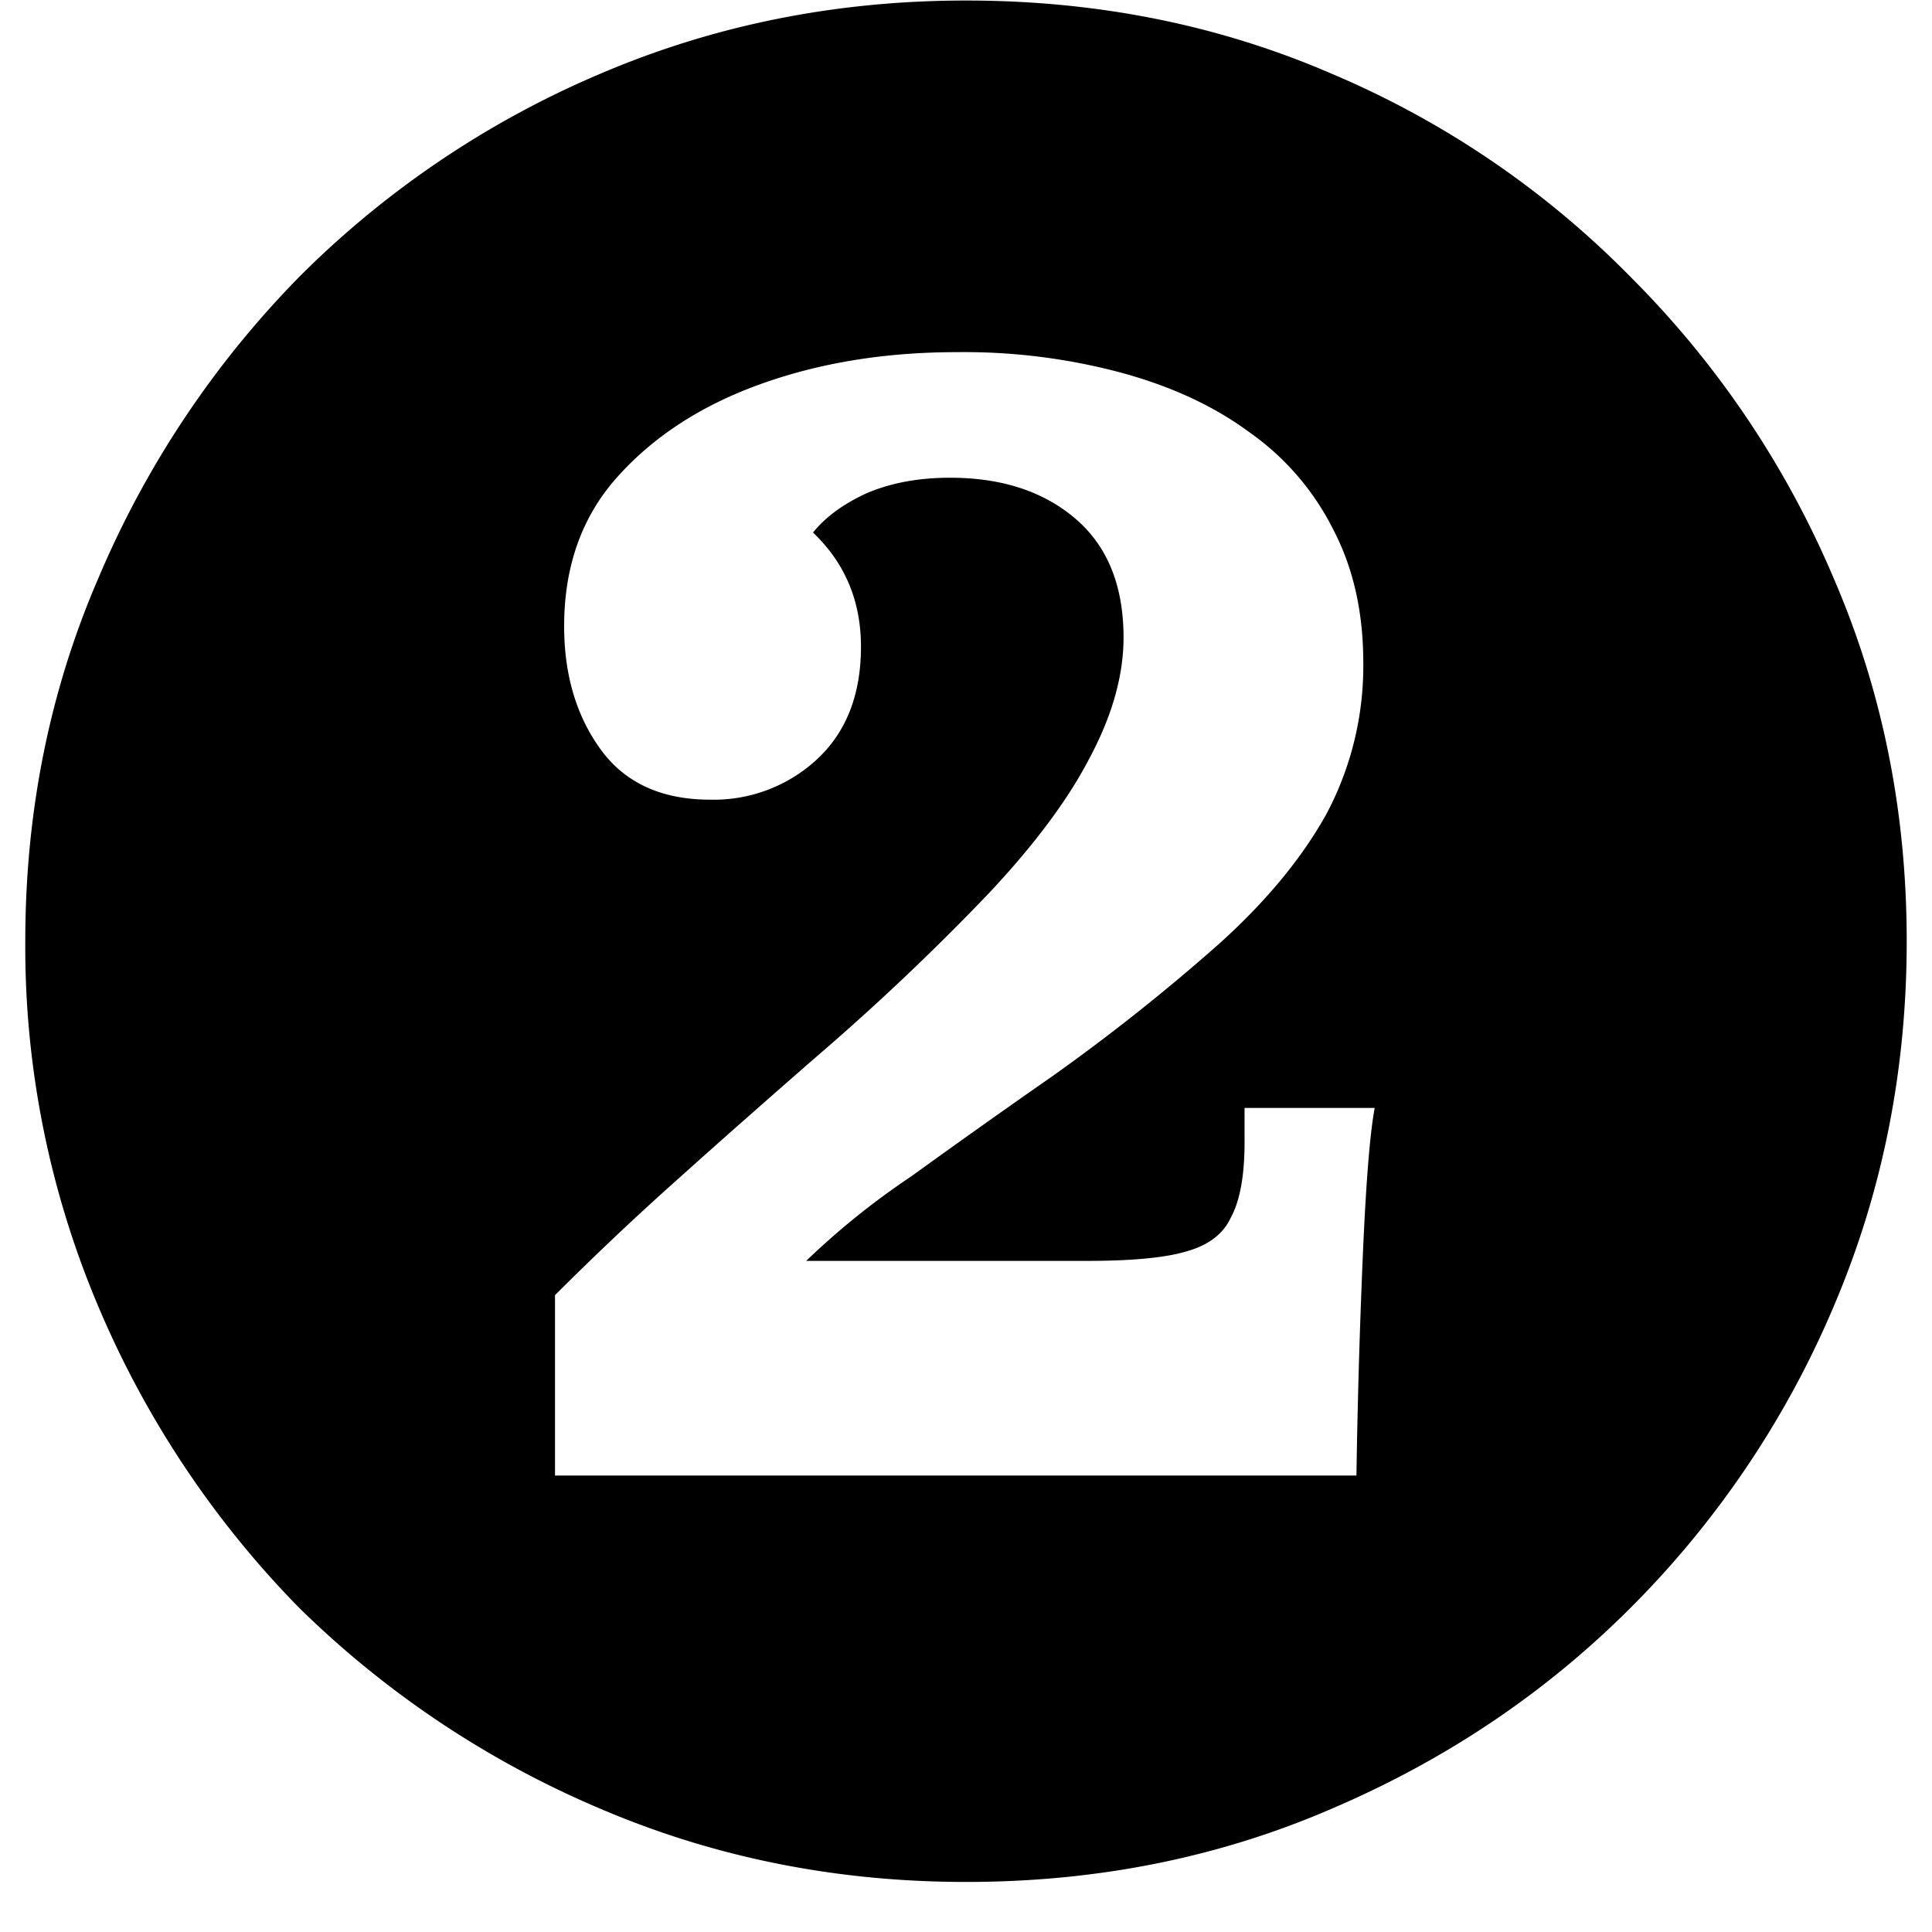 <svg xmlns="http://www.w3.org/2000/svg" width="22" height="22" fill="none" viewBox="0 0 22 22">
  <path fill="#000" d="M6.32 16.802h9.126a91.12 91.12 0 0 1 .078-2.626c.035-.763.078-1.283.13-1.56h-1.482v.39c0 .381-.052.667-.156.858-.087.19-.26.32-.52.39-.243.07-.615.104-1.118.104H9.18a8.678 8.678 0 0 1 1.196-.962 110.2 110.2 0 0 1 1.612-1.144 22.716 22.716 0 0 0 1.898-1.508c.537-.485.945-.98 1.222-1.482a3.59 3.59 0 0 0 .416-1.716c0-.572-.113-1.075-.338-1.508a2.99 2.99 0 0 0-.962-1.118c-.399-.295-.884-.52-1.456-.676a6.915 6.915 0 0 0-1.872-.234c-.815 0-1.56.121-2.236.364-.676.243-1.222.598-1.638 1.066-.399.45-.598 1.014-.598 1.69 0 .555.139 1.023.416 1.404.277.381.693.572 1.248.572a1.73 1.73 0 0 0 1.196-.442c.347-.312.52-.745.52-1.3 0-.52-.182-.953-.546-1.3.139-.173.338-.32.598-.442.277-.121.598-.182.962-.182.59 0 1.066.156 1.43.468.364.312.546.763.546 1.352 0 .433-.13.893-.39 1.378-.243.468-.624.98-1.144 1.534a27.608 27.608 0 0 1-1.976 1.872c-.537.468-1.057.927-1.56 1.378a34.13 34.13 0 0 0-1.404 1.326v2.054ZM11 21.43c-1.473 0-2.86-.277-4.16-.832a11.02 11.02 0 0 1-3.432-2.288 11.02 11.02 0 0 1-2.288-3.432 10.489 10.489 0 0 1-.832-4.16c0-1.473.277-2.851.832-4.134a11.02 11.02 0 0 1 2.288-3.432A10.8 10.8 0 0 1 6.84.838C8.14.283 9.527.006 11 .006c1.49 0 2.877.277 4.16.832a10.5 10.5 0 0 1 3.406 2.314 10.79 10.79 0 0 1 2.314 3.432c.555 1.283.832 2.66.832 4.134 0 1.473-.277 2.86-.832 4.16a10.801 10.801 0 0 1-2.314 3.432c-.97.97-2.106 1.733-3.406 2.288-1.283.555-2.67.832-4.16.832Z"/>
</svg>
